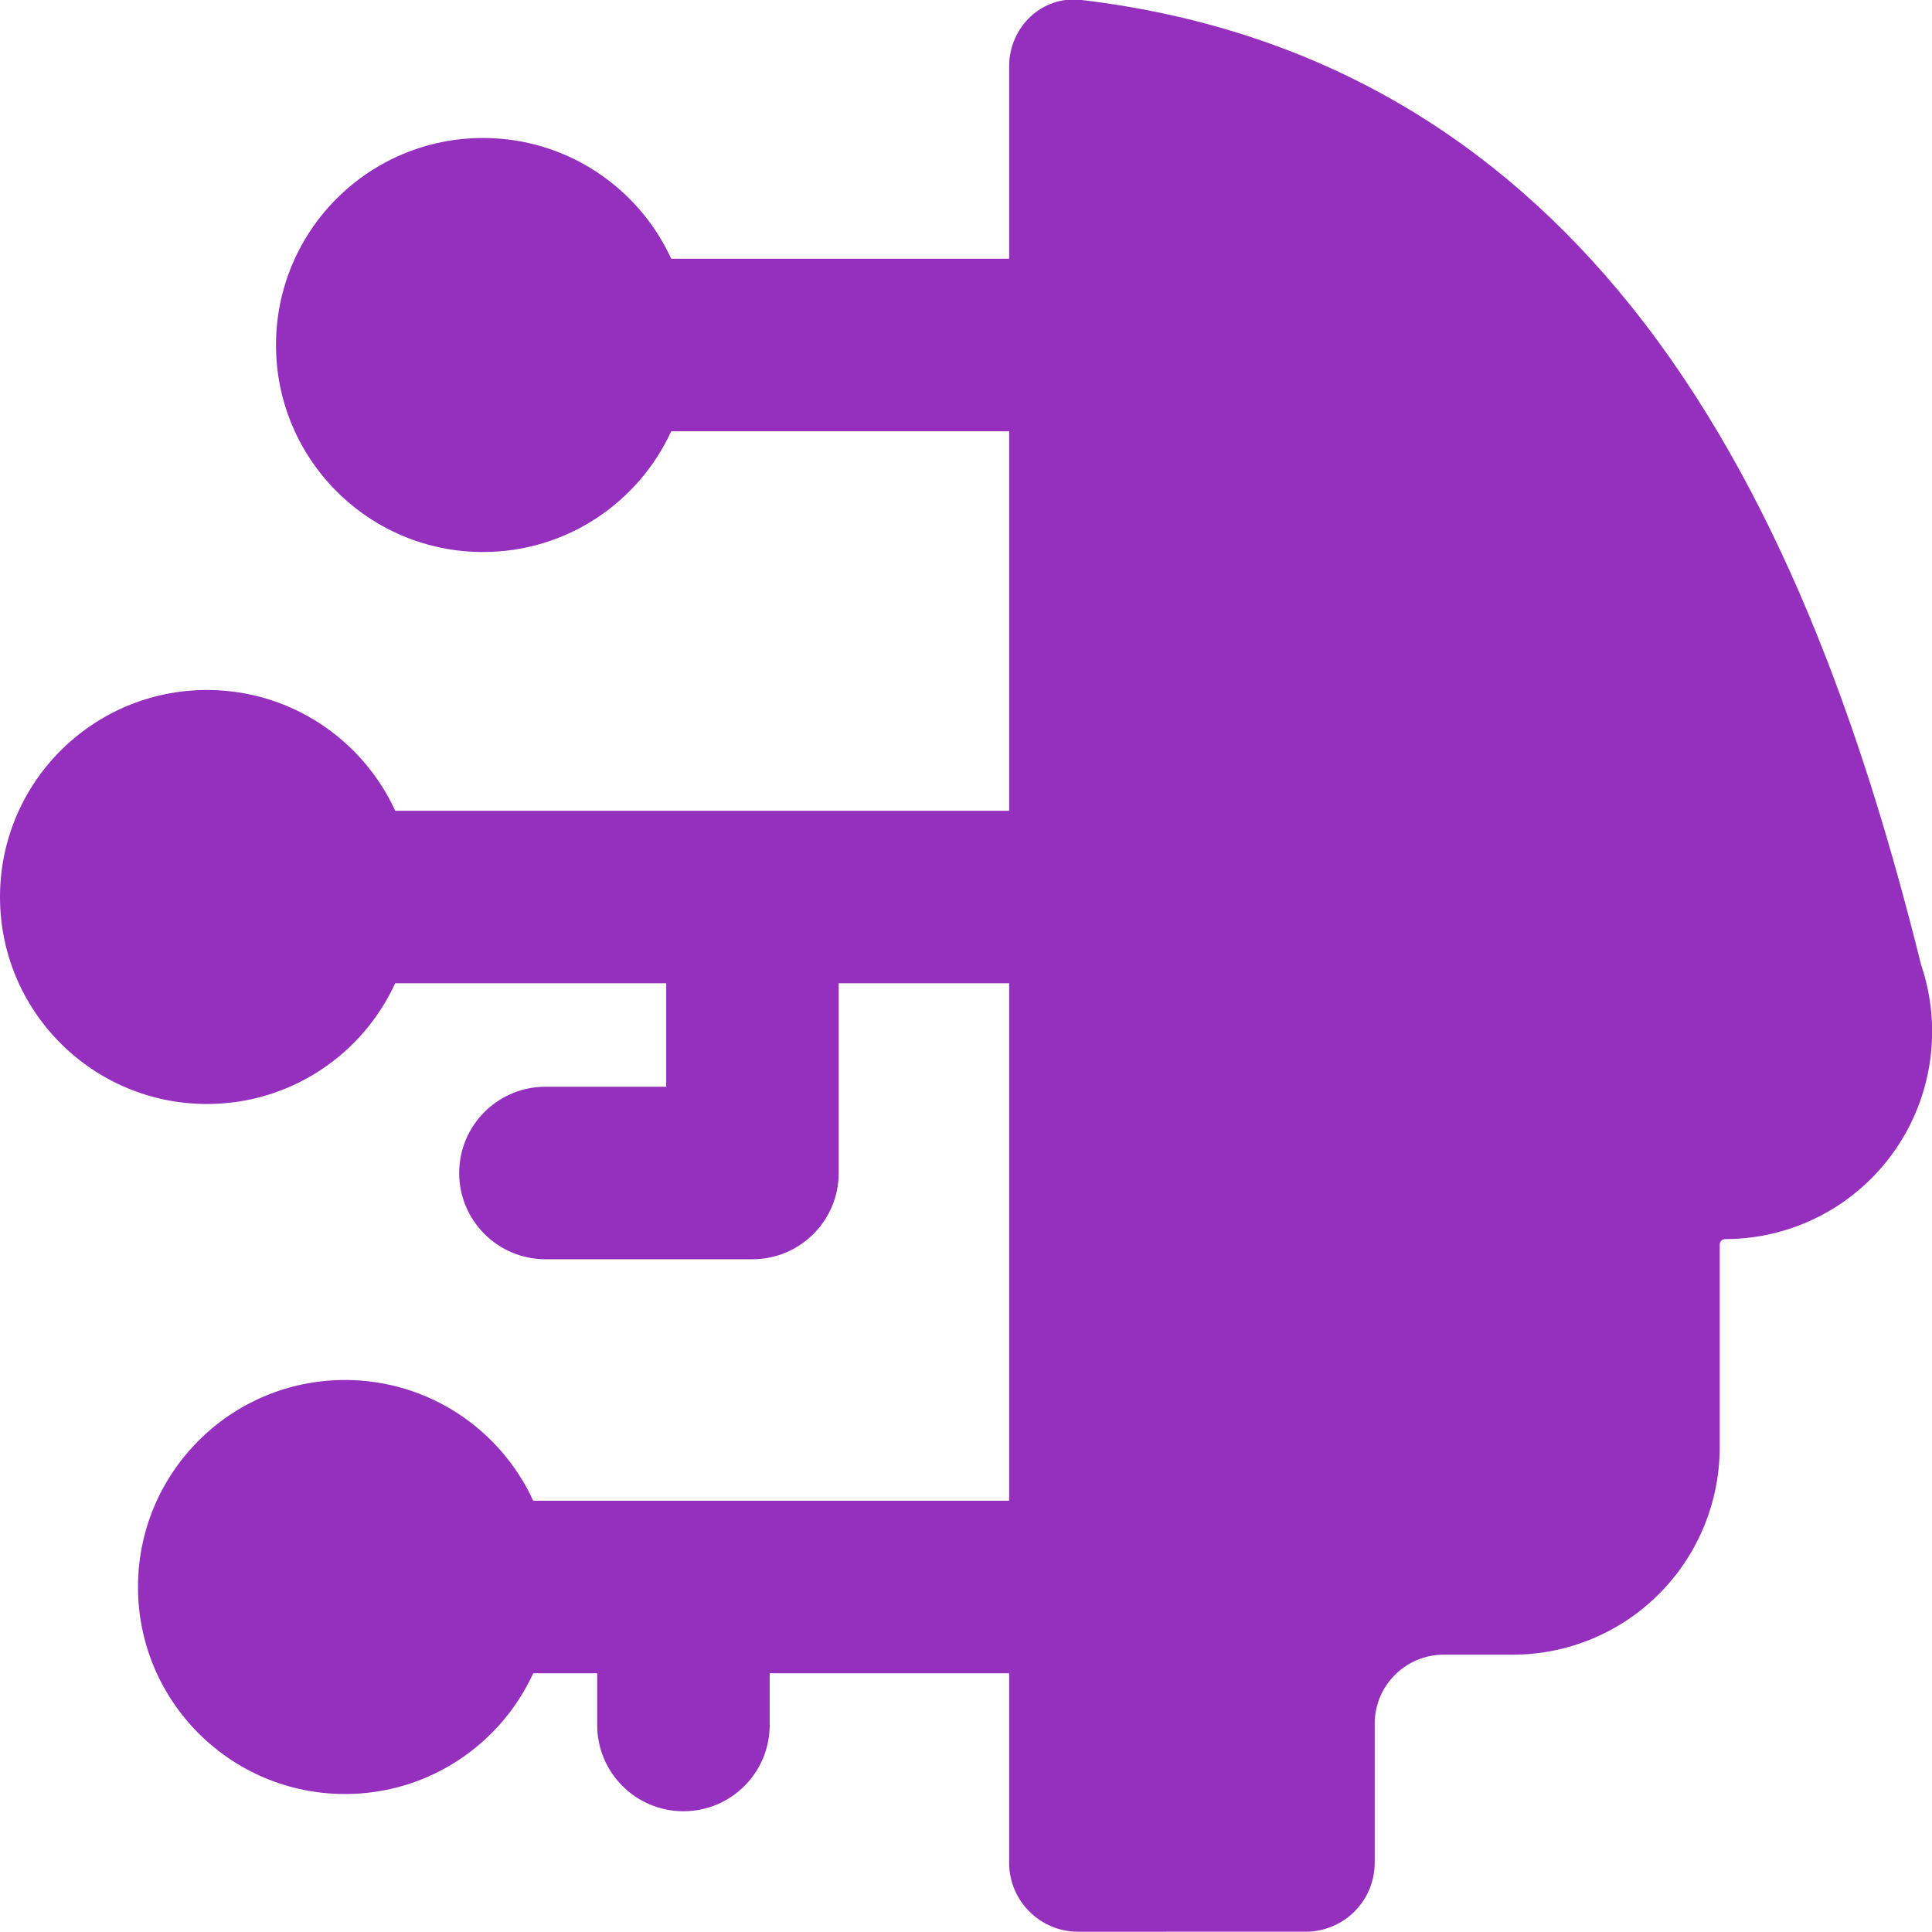 <svg xmlns="http://www.w3.org/2000/svg" width="64" height="64" viewBox="0 0 64 64" fill="none"><g id="Deepfake-Technology-1--Streamline-Core" clip-path="url(#clip0_5541_22492)"><g id="deepfake-technology-1--automated-face-head-fake-generated-artificial-intelligence-ai"><path id="Union" fill-rule="evenodd" clip-rule="evenodd" d="M35.715 63.991C34.452 63.991 33.429 62.968 33.429 61.705V55.429H25.497V57.143C25.497 58.721 24.218 60 22.64 60C21.062 60 19.783 58.721 19.783 57.143V55.429H17.664C16.581 57.789 14.196 59.429 11.429 59.429C7.641 59.429 4.571 56.358 4.571 52.572C4.571 48.784 7.641 45.714 11.429 45.714C14.196 45.714 16.581 47.354 17.664 49.714H33.429V32.571H27.783V38.857C27.783 40.435 26.504 41.714 24.926 41.714H18.069C16.491 41.714 15.211 40.435 15.211 38.857C15.211 37.279 16.491 36 18.069 36H22.069V32.571H13.092C12.009 34.932 9.625 36.571 6.857 36.571C3.07 36.571 0 33.501 0 29.714C0 25.927 3.07 22.857 6.857 22.857C9.625 22.857 12.009 24.497 13.092 26.857H24.923H24.928H33.429V14.286H22.235C21.152 16.646 18.767 18.286 16 18.286C12.213 18.286 9.143 15.216 9.143 11.429C9.143 7.642 12.213 4.571 16 4.571C18.767 4.571 21.152 6.211 22.235 8.571H33.429V2.197C33.429 0.893 34.52 -0.155 35.814 -0.002C43.818 0.947 49.684 4.742 53.994 10.095C58.883 16.169 61.703 24.159 63.639 31.96C63.979 32.962 64.084 34.029 63.944 35.079C63.799 36.171 63.394 37.214 62.763 38.117C62.132 39.02 61.292 39.759 60.315 40.269C59.338 40.779 58.252 41.046 57.15 41.047C57.05 41.047 56.968 41.128 56.968 41.228V47.938C56.968 49.759 56.247 51.506 54.962 52.797C53.677 54.087 51.932 54.813 50.111 54.813H47.825C46.563 54.813 45.539 55.837 45.539 57.099V61.705C45.539 62.967 44.516 63.99 43.254 63.99L35.715 63.991Z" fill="#9430BD"></path></g></g><defs><clipPath id="clip0_5541_22492"><rect width="64" height="64" fill="white"></rect></clipPath></defs></svg>